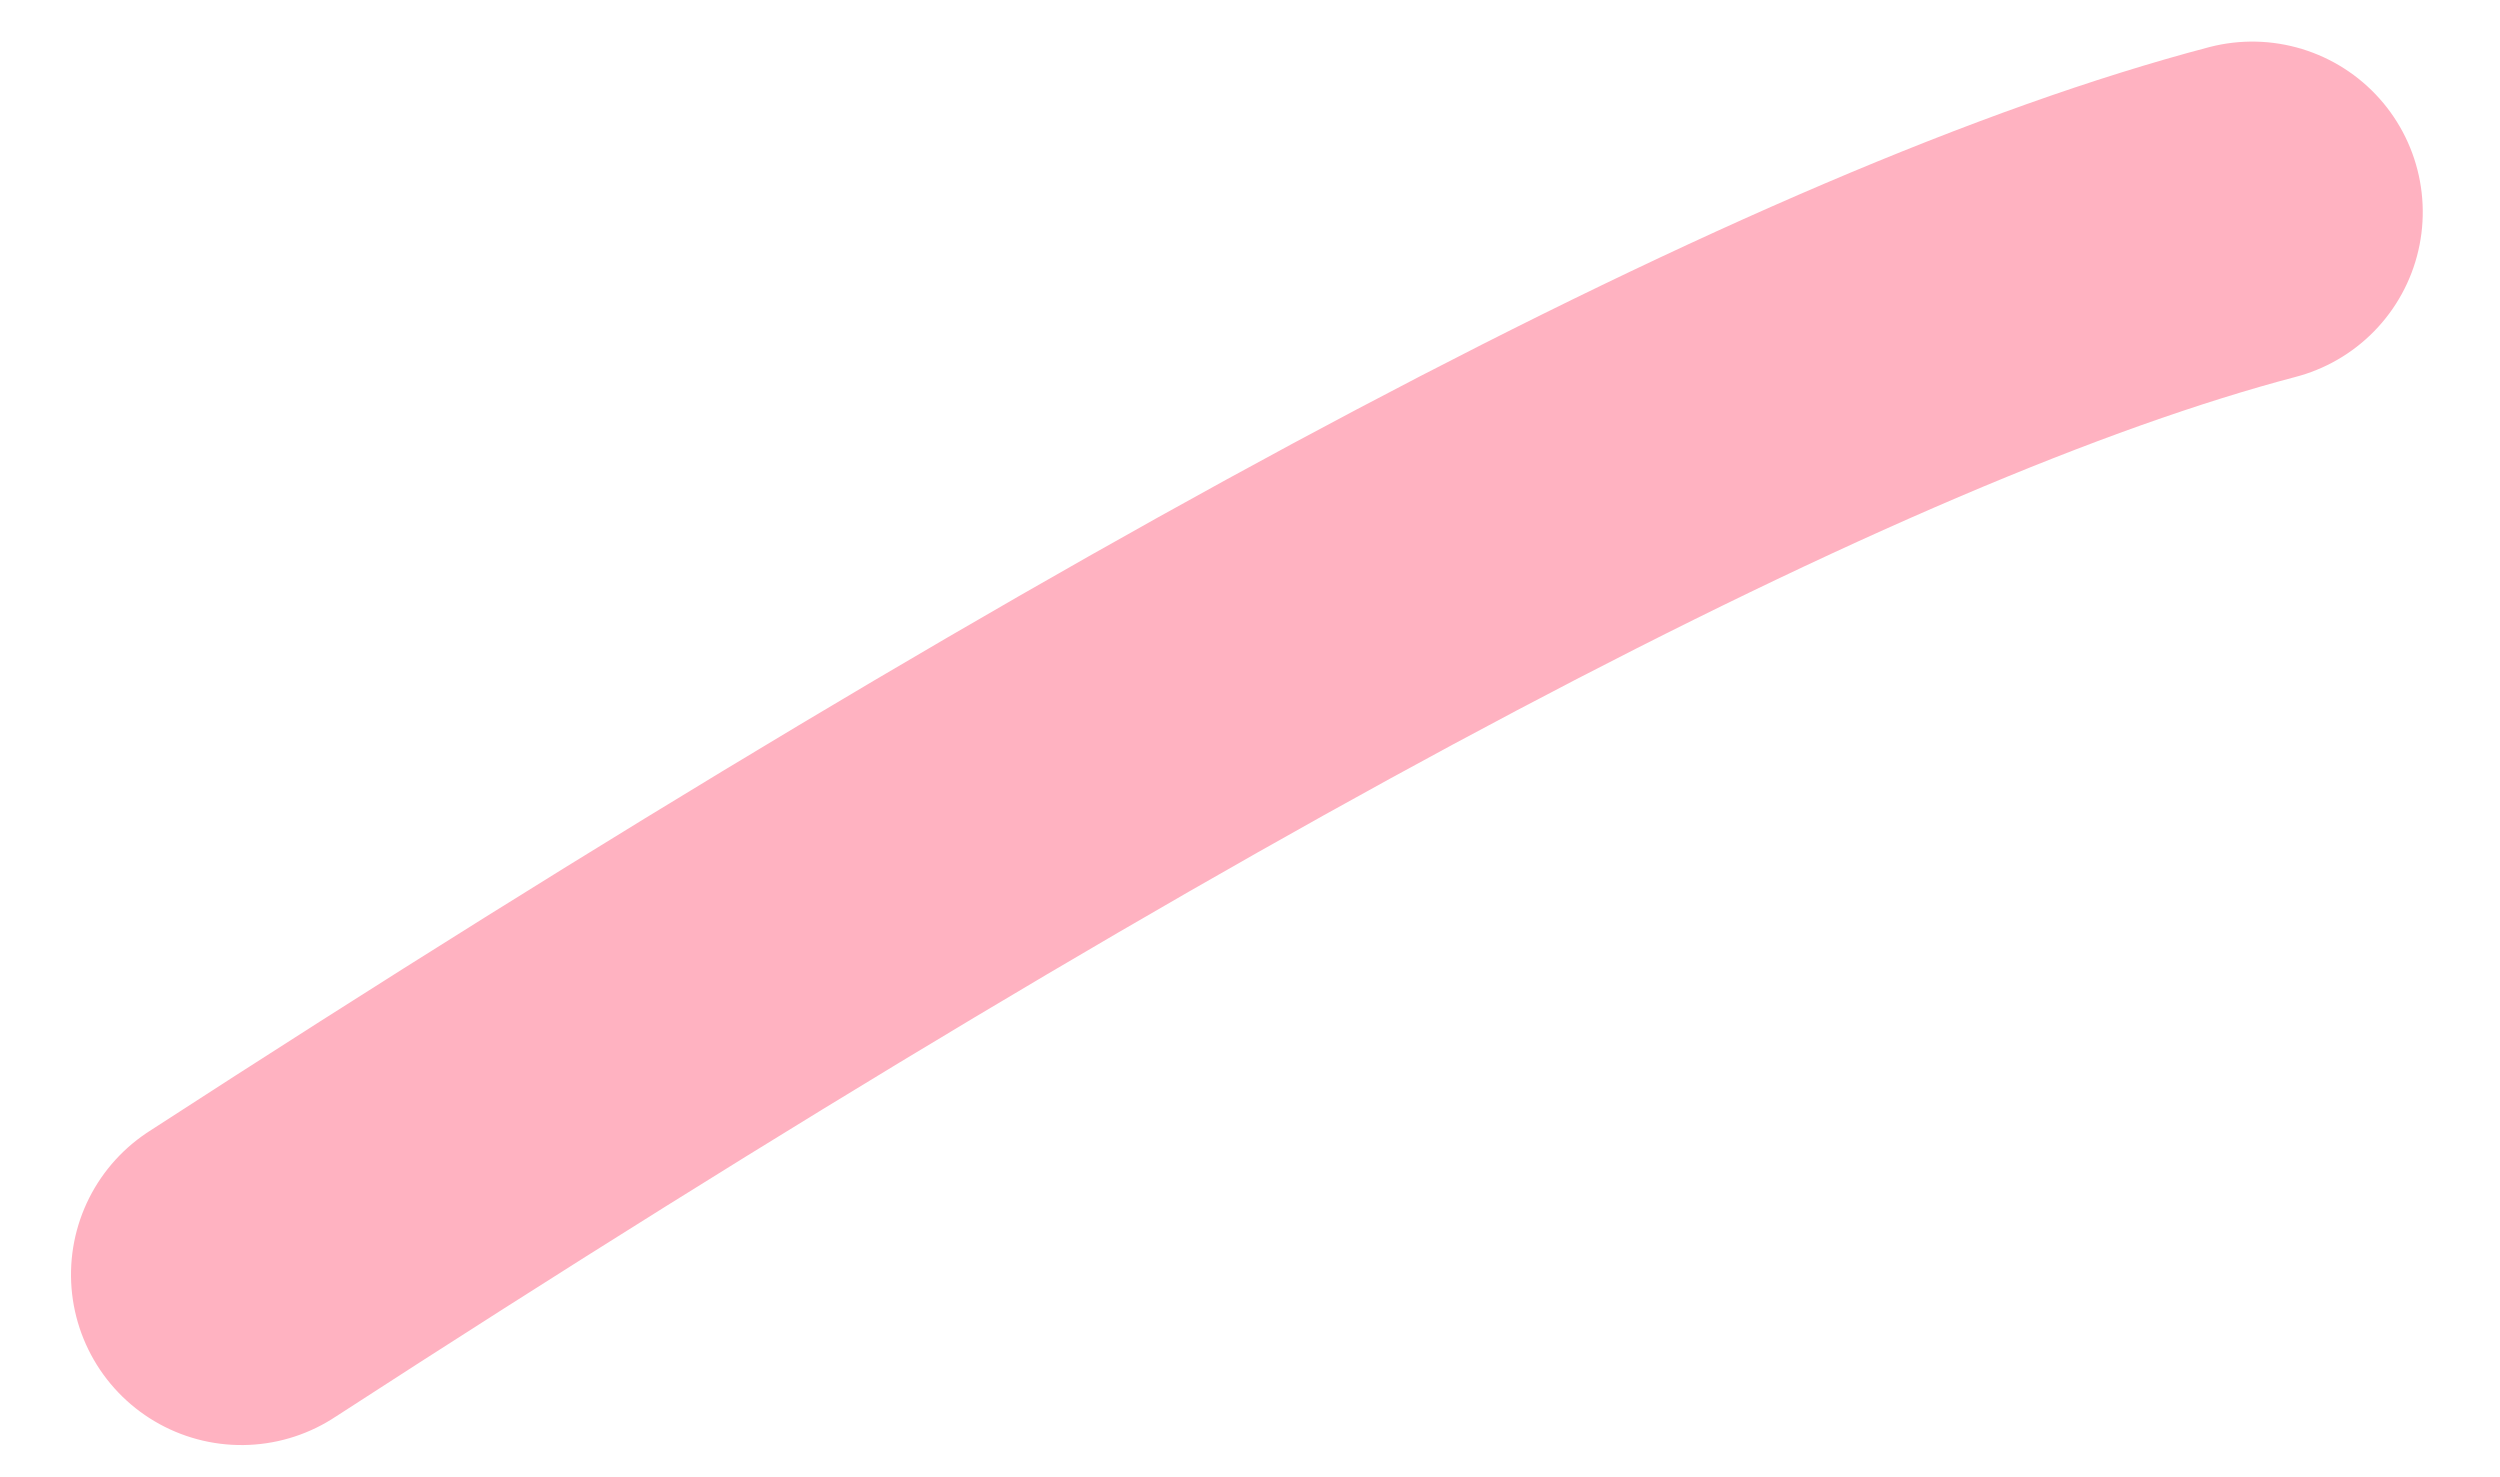 <?xml version="1.0" encoding="UTF-8"?>
<svg width="22px" height="13px" viewBox="0 0 22 13" version="1.1" xmlns="http://www.w3.org/2000/svg" xmlns:xlink="http://www.w3.org/1999/xlink">
    <!-- Generator: sketchtool 53 (72520) - https://sketchapp.com -->
    <title>14B1FD60-24E5-4078-BFDA-18D6B3A5D5AC</title>
    <desc>Created with sketchtool.</desc>
    <g id="Page-1" stroke="none" stroke-width="1" fill="none" fill-rule="evenodd" stroke-linecap="round" stroke-linejoin="round">
        <g id="01_Index" transform="translate(-1385, -251)" fill-rule="nonzero" stroke="#ffb2c1" stroke-width="3">
            <g id="Banner" transform="translate(-54, -261)">
                <g id="Shape-1" transform="translate(115, 348)">
                    <path d="M1324.91,170.183 C1334.577,169.683 1341.244,169.933 1344.91,170.933" id="Path-14" transform="translate(1334.91, 170.433) rotate(-30) translate(-1334.91, -170.433) "></path>
                </g>
            </g>
        </g>
    </g>
</svg>